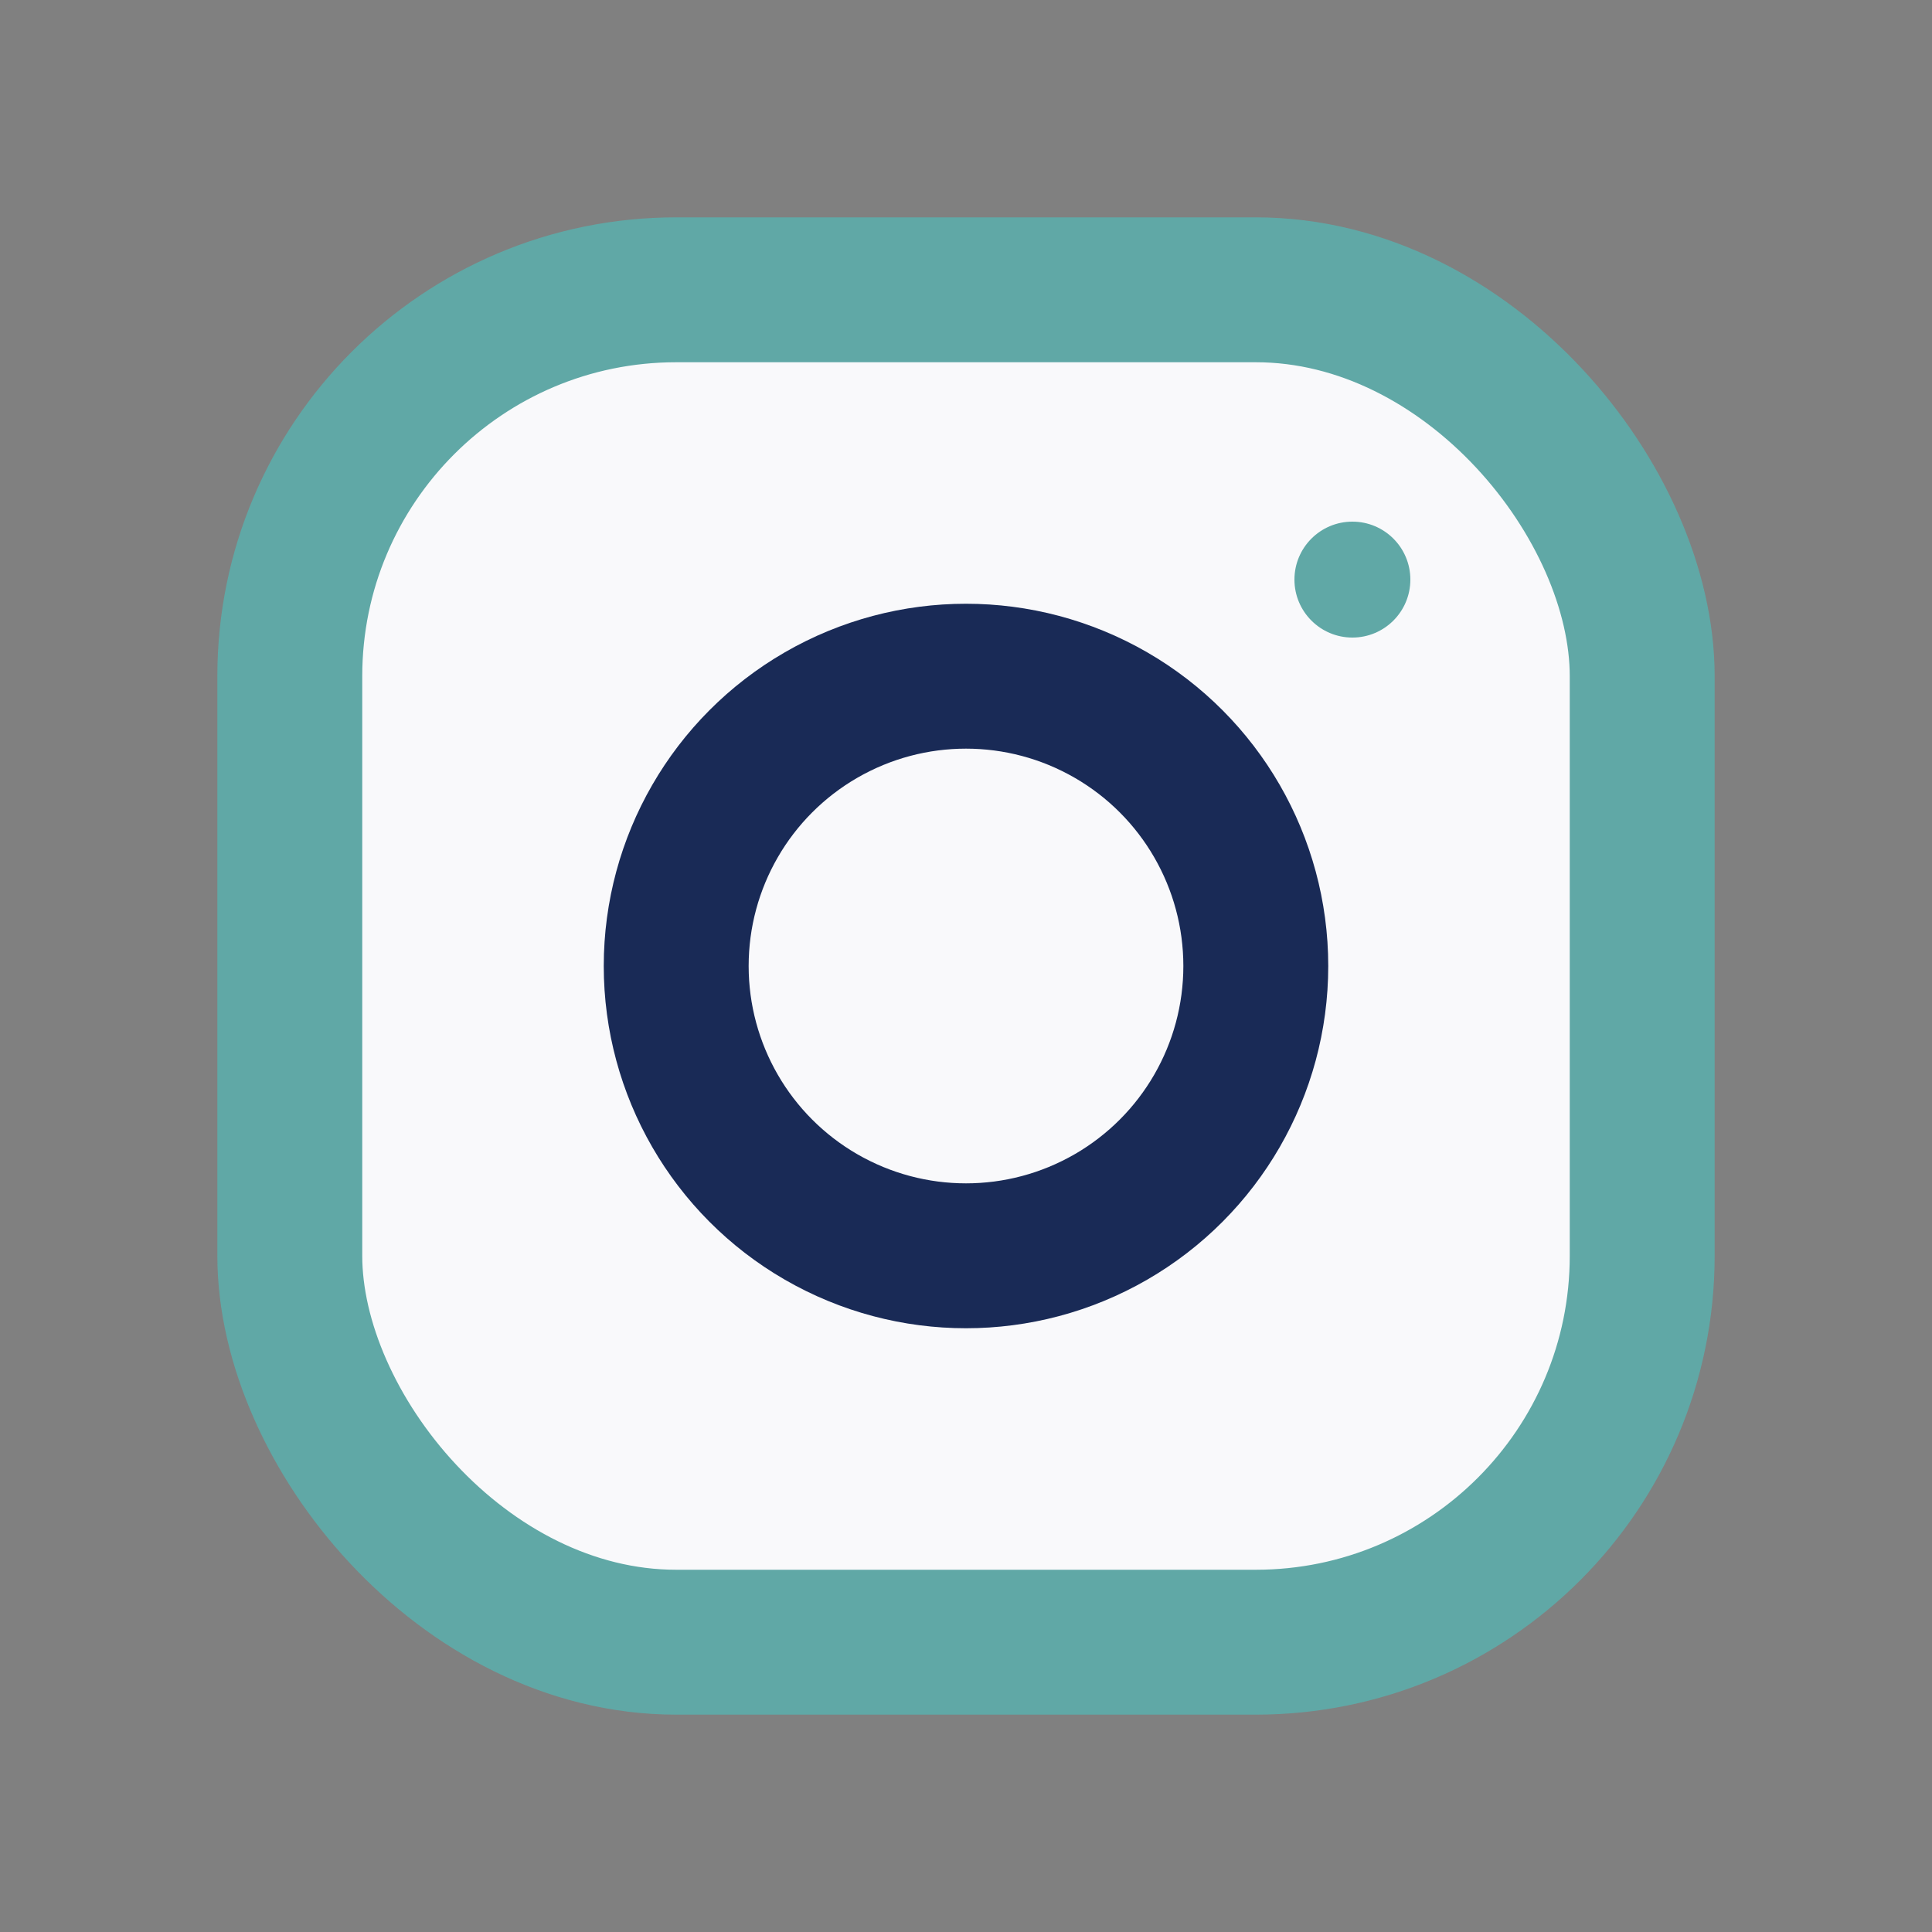 <?xml version="1.0" encoding="UTF-8"?>
<svg xmlns="http://www.w3.org/2000/svg" width="20" height="20" viewBox="0 0 20 20"><rect x="0" y="0" width="20" height="20" fill="#808080" stroke="none"/><rect x="3" y="3" width="14" height="14" rx="4" fill="#F9F9FB" stroke="#60A8A6" stroke-width="1.5"/><circle cx="10" cy="10" r="3" fill="none" stroke="#192A56" stroke-width="1.5"/><circle cx="14" cy="6" r=".6" fill="#60A8A6"/></svg>